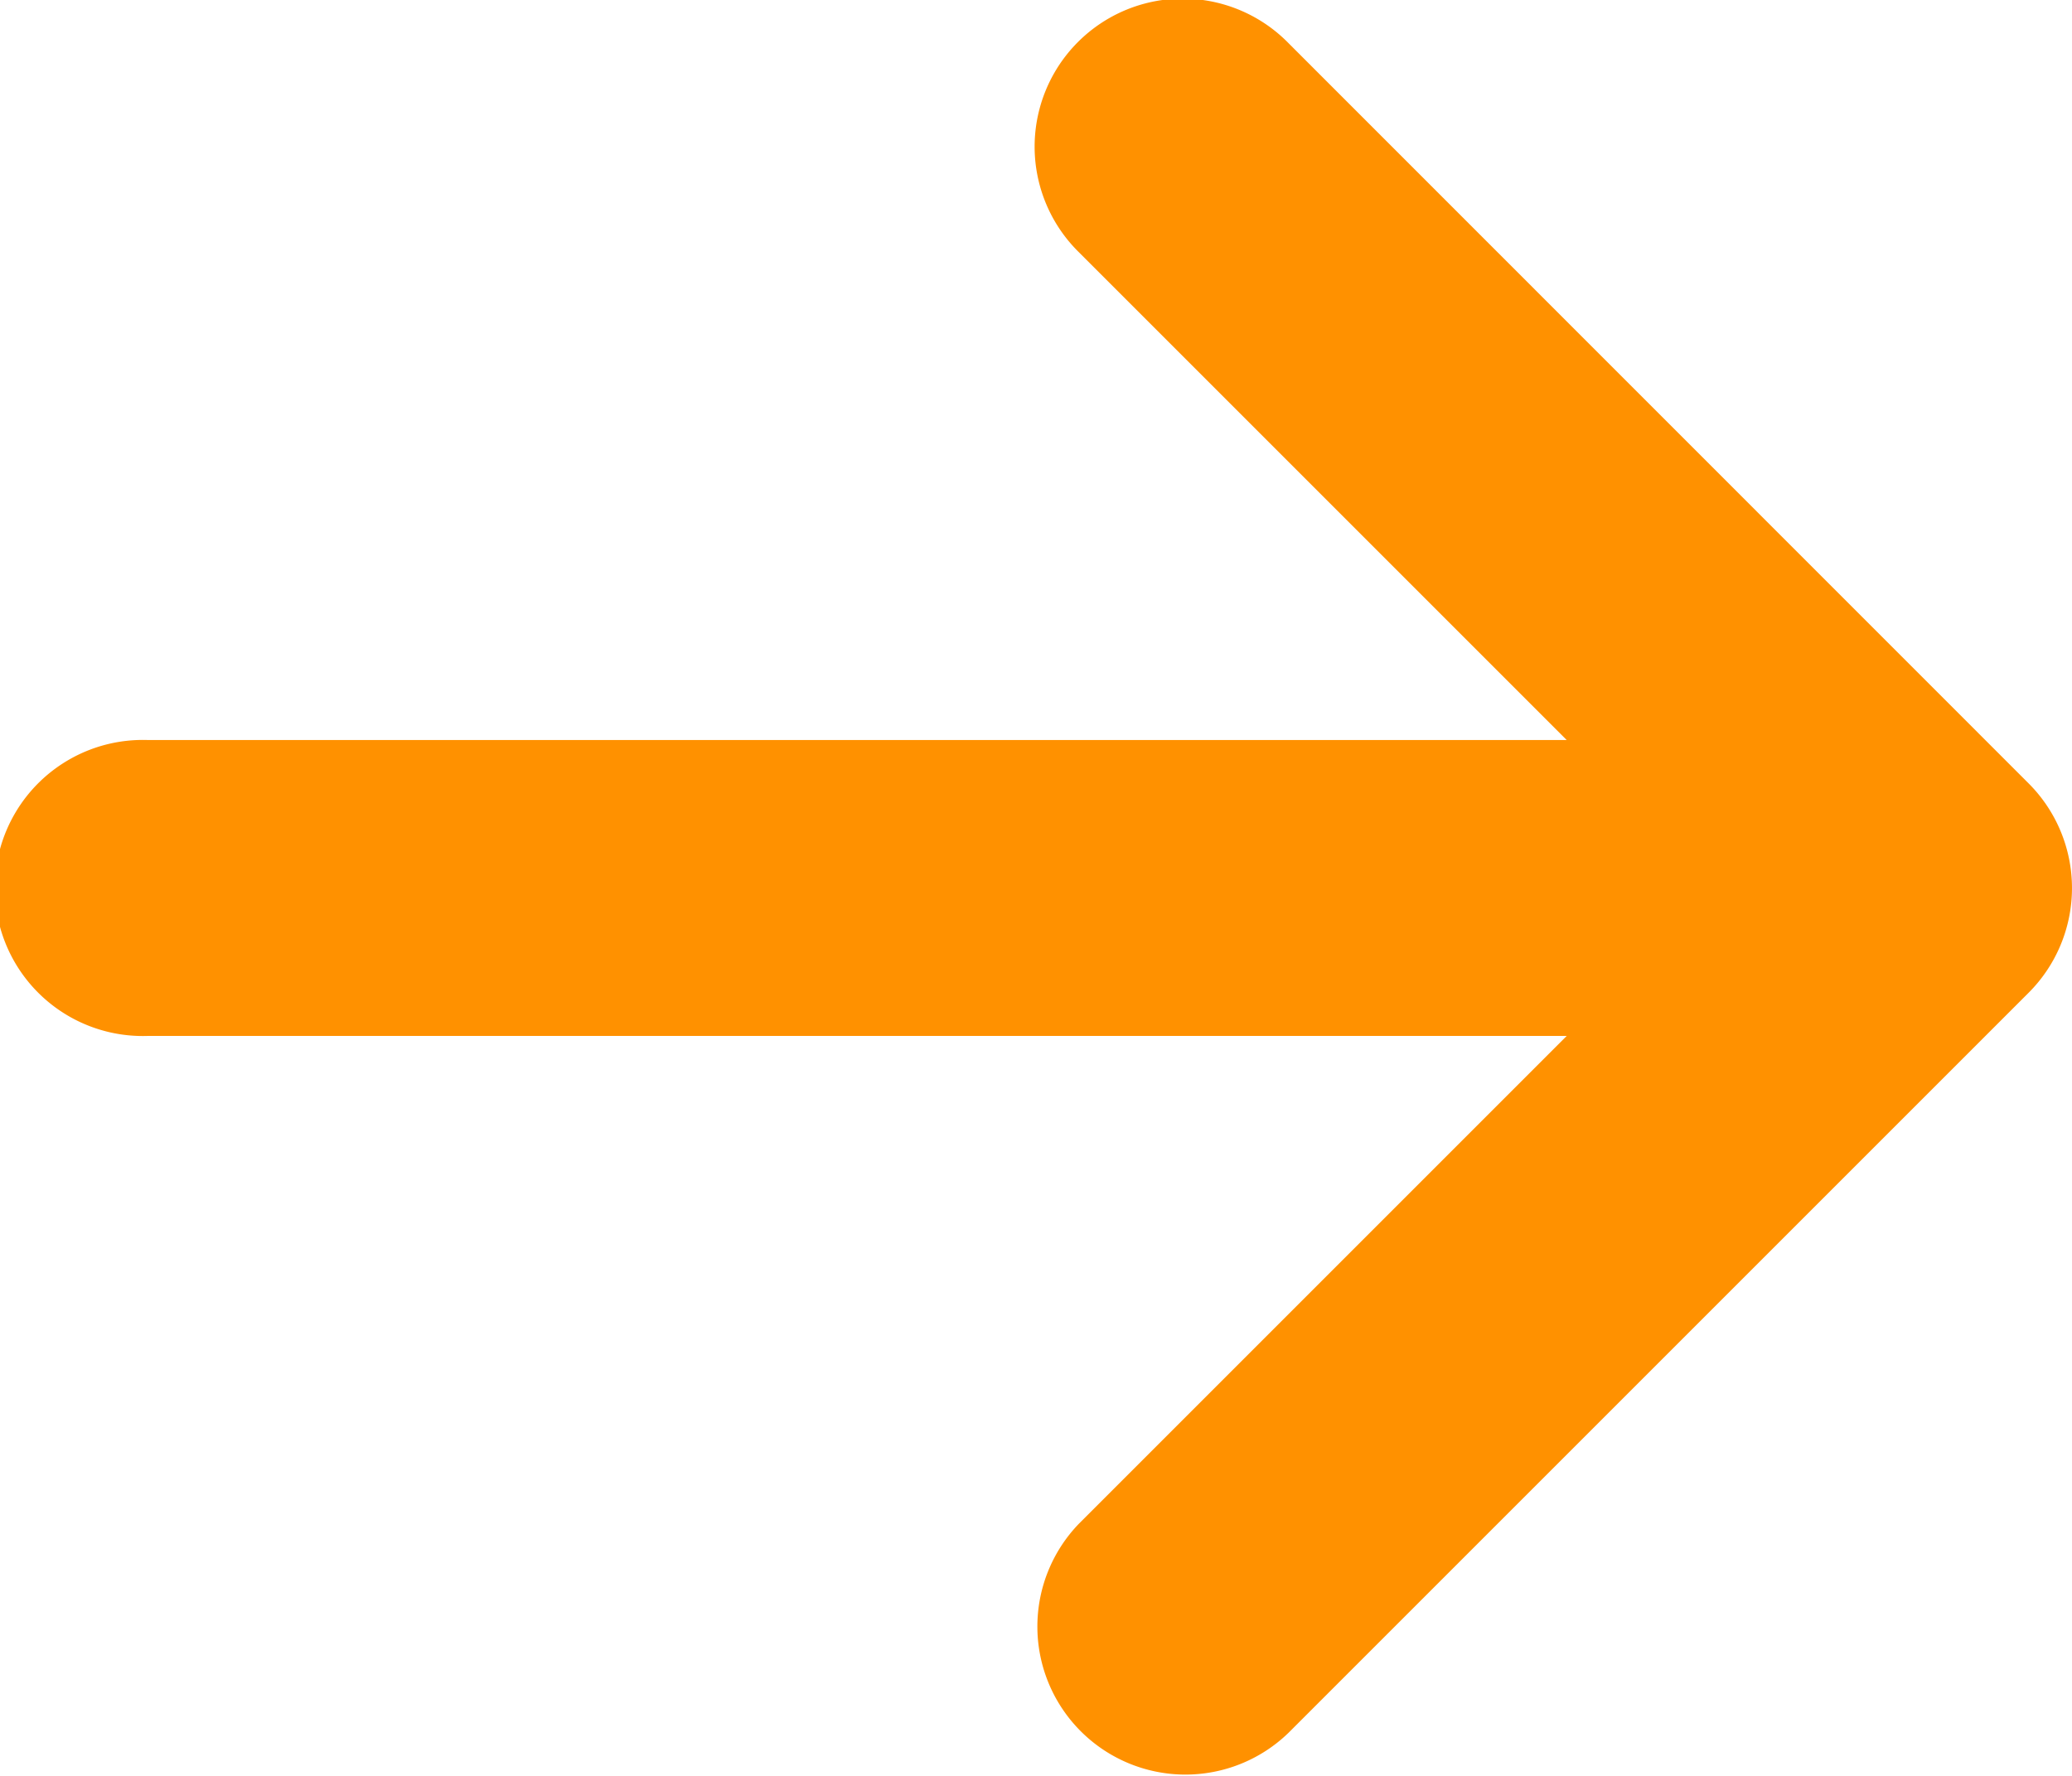 <svg xmlns="http://www.w3.org/2000/svg" width="11.322" height="9.705" viewBox="0 0 11.322 9.705">
  <defs>
    <style>
      .cls-1 {
        fill: #ff9100;
      }
    </style>
  </defs>
  <path id="Icon_metro-arrow-left" data-name="Icon metro-arrow-left" class="cls-1" d="M8.779,15.252,4.736,11.208a.809.809,0,0,1,0-1.144L8.779,6.021A.809.809,0,0,1,9.923,7.165L7.26,9.828h7.752a.809.809,0,1,1,0,1.617H7.26l2.663,2.663a.809.809,0,1,1-1.144,1.144Z" transform="translate(15.821 15.489) rotate(180)"/>
</svg>
